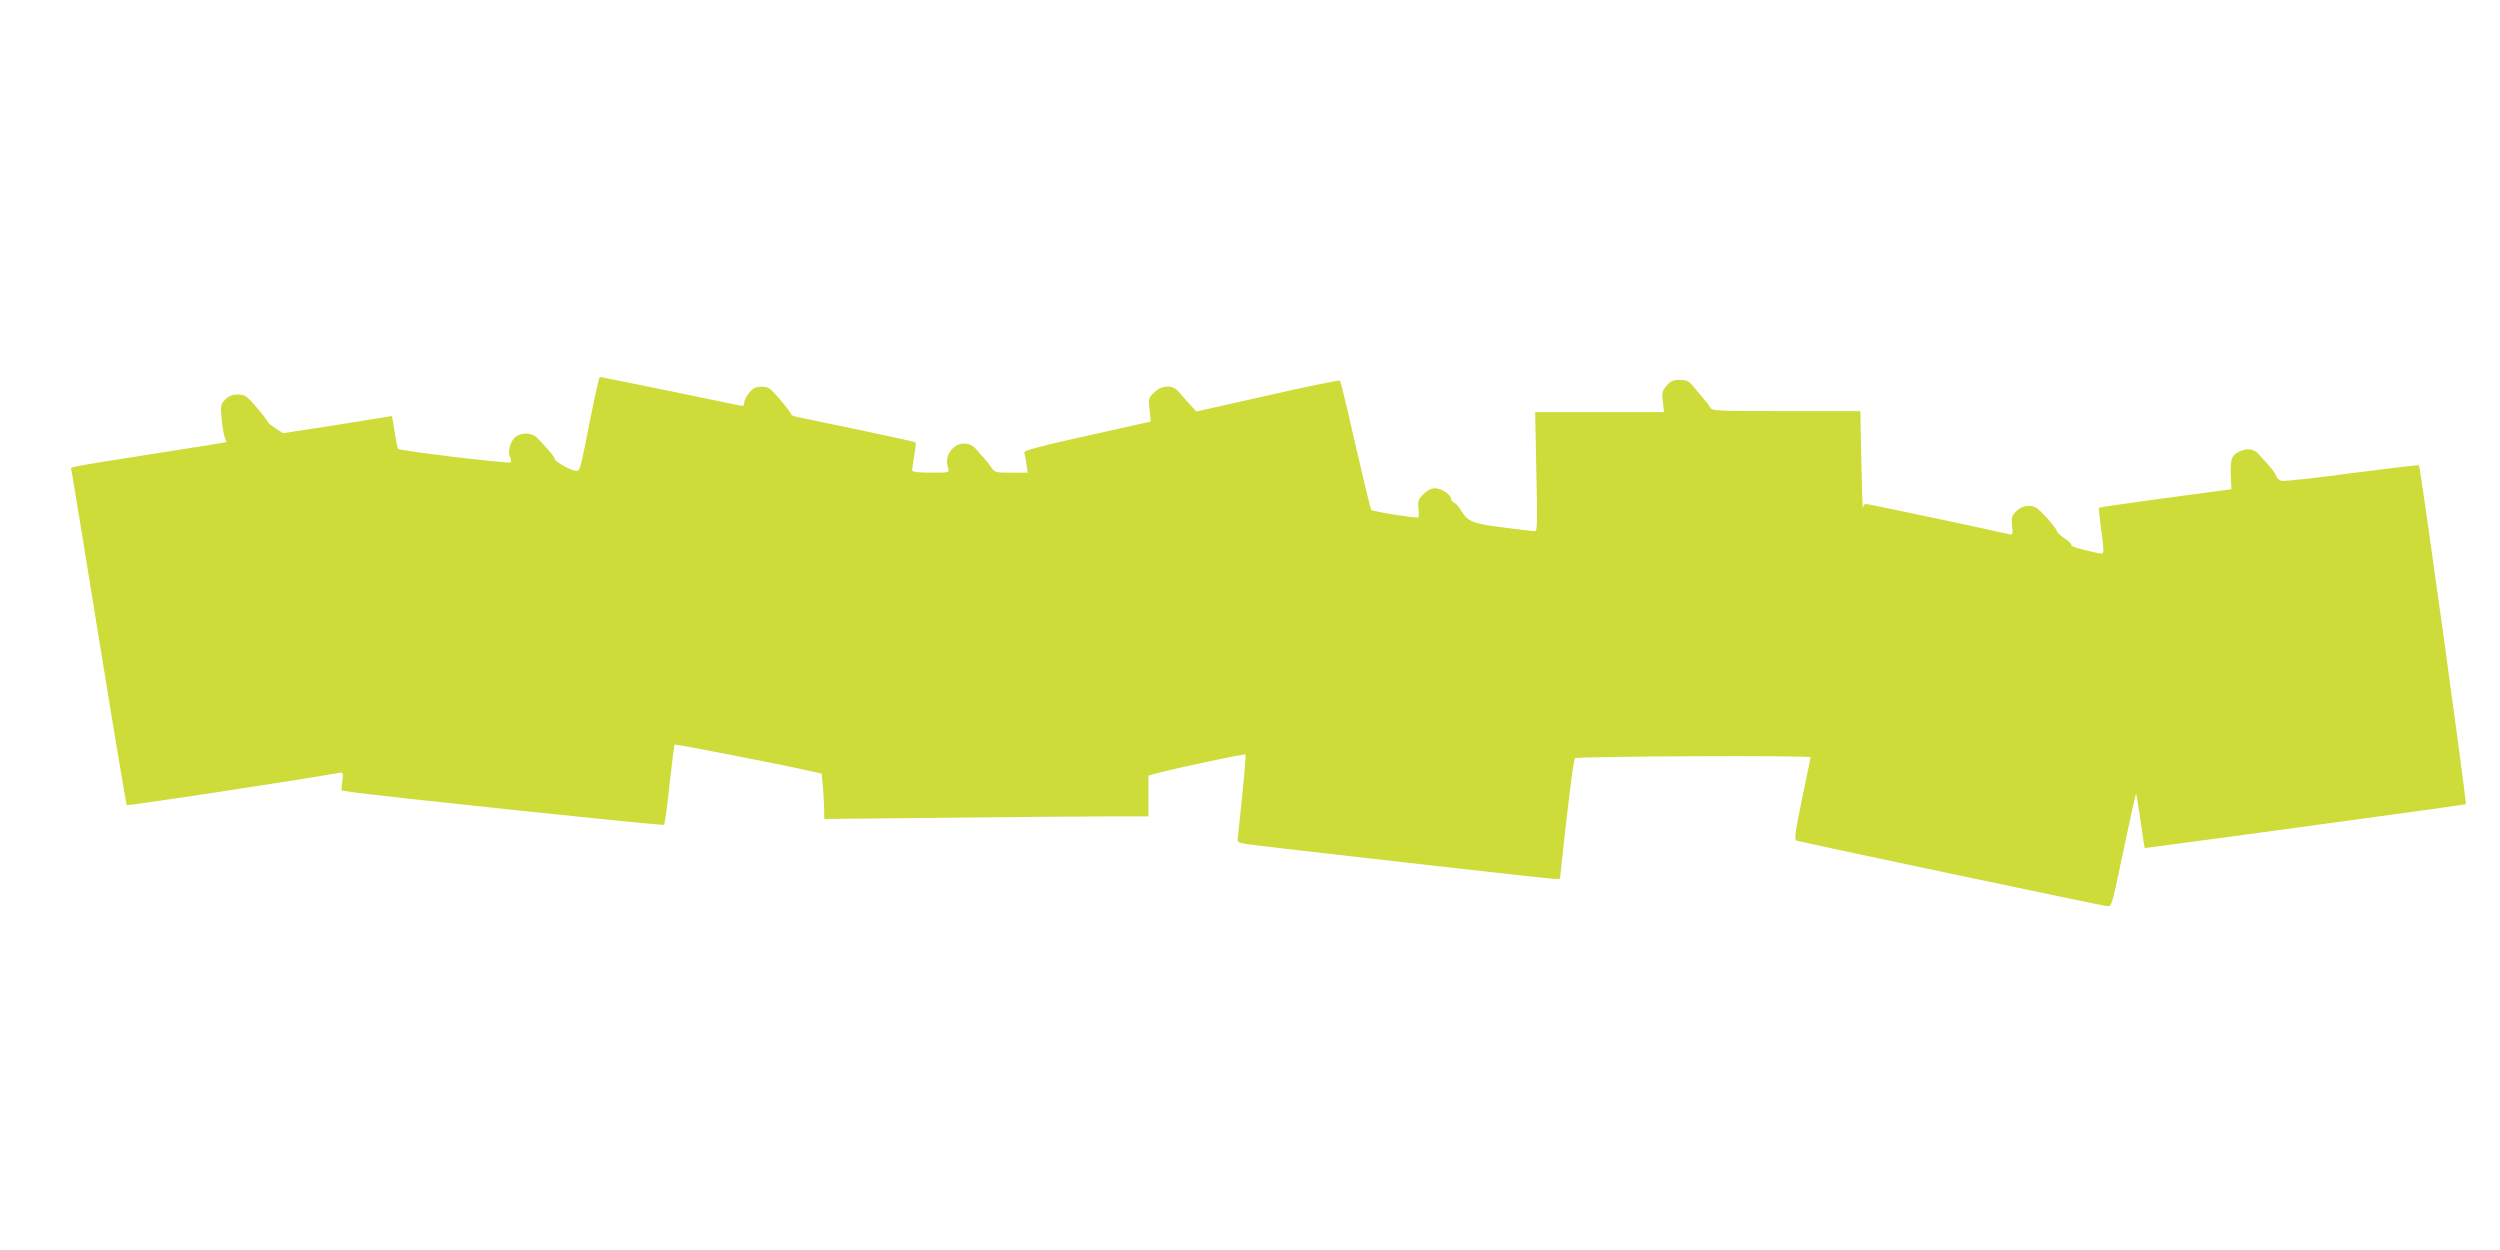 <?xml version="1.0" standalone="no"?>
<!DOCTYPE svg PUBLIC "-//W3C//DTD SVG 20010904//EN"
 "http://www.w3.org/TR/2001/REC-SVG-20010904/DTD/svg10.dtd">
<svg version="1.0" xmlns="http://www.w3.org/2000/svg"
 width="1280pt" height="640pt" viewBox="0 0 1280 640"
 preserveAspectRatio="xMidYMid meet">
<g transform="translate(0,640) scale(0.1,-0.1)"
fill="#cddc39" stroke="none">
<path d="M3027 4277 c-62 -308 -56 -287 -79 -287 -25 0 -108 47 -108 61 0 9
-21 34 -87 105 -24 26 -70 32 -105 13 -30 -16 -50 -72 -38 -105 6 -15 8 -29 6
-31 -9 -9 -571 59 -578 69 -3 6 -12 46 -18 90 l-13 78 -31 -5 c-17 -3 -143
-23 -279 -45 l-248 -38 -39 26 c-22 14 -40 29 -40 33 0 4 -25 37 -56 73 -52
61 -60 66 -96 66 -28 0 -46 -7 -64 -25 -25 -25 -25 -29 -19 -103 4 -42 12 -85
17 -95 5 -10 8 -20 6 -21 -2 -1 -156 -26 -343 -55 -423 -66 -456 -72 -451 -80
2 -3 65 -391 141 -861 76 -470 141 -858 144 -862 5 -5 822 119 1088 165 20 4
21 1 16 -43 l-5 -47 38 -6 c139 -22 1609 -176 1614 -170 4 4 17 98 28 207 12
110 24 201 26 204 4 3 521 -97 687 -134 l66 -15 7 -76 c3 -42 6 -94 6 -116 l0
-40 617 6 c339 4 712 7 830 7 l213 0 0 105 0 104 33 9 c93 26 459 104 463 99
5 -5 -2 -83 -39 -432 -2 -16 6 -21 48 -27 98 -14 1545 -178 1573 -178 l29 0
22 203 c33 292 48 408 56 415 10 10 1205 15 1205 5 0 -4 -20 -101 -44 -215
-37 -181 -40 -208 -27 -212 39 -12 1577 -336 1592 -336 22 0 21 -2 90 327 29
139 54 251 56 250 1 -2 9 -50 18 -108 8 -57 17 -119 20 -137 l6 -34 47 6 c293
38 1595 216 1597 218 6 6 -232 1728 -240 1736 -2 2 -155 -16 -341 -40 -185
-25 -347 -43 -360 -40 -13 2 -26 13 -30 25 -6 18 -25 42 -91 113 -25 28 -61
31 -103 9 -35 -18 -41 -38 -38 -125 l3 -65 -337 -45 c-185 -25 -339 -47 -341
-50 -2 -3 2 -45 9 -95 7 -49 13 -102 13 -116 1 -26 0 -27 -41 -18 -83 18 -128
32 -123 39 3 4 -13 19 -35 34 -22 14 -40 32 -40 39 0 6 -24 38 -54 70 -45 48
-58 57 -88 57 -24 0 -44 -8 -63 -26 -24 -23 -27 -31 -23 -74 5 -46 4 -49 -16
-45 -112 26 -722 155 -733 155 -7 0 -14 -10 -15 -22 -1 -13 -5 94 -8 237 l-5
260 -379 0 c-364 0 -379 1 -390 19 -6 11 -23 33 -38 50 -15 17 -38 44 -51 61
-20 24 -32 30 -67 30 -34 0 -47 -6 -67 -30 -23 -26 -25 -35 -19 -82 l6 -53
-330 0 -330 0 6 -305 c6 -259 5 -305 -7 -305 -8 0 -80 9 -160 19 -158 20 -185
30 -218 87 -11 19 -27 37 -36 40 -8 4 -15 12 -15 19 0 22 -50 55 -82 55 -20 0
-40 -10 -60 -30 -27 -28 -30 -36 -25 -75 2 -25 1 -45 -2 -45 -41 0 -236 32
-241 40 -3 5 -39 155 -80 332 -40 178 -76 326 -79 329 -3 4 -170 -30 -371 -76
l-365 -82 -37 41 c-20 22 -46 51 -57 64 -30 33 -84 30 -122 -8 -29 -28 -30
-32 -23 -89 l6 -59 -88 -20 c-49 -11 -196 -44 -327 -73 -158 -36 -236 -57
-233 -65 2 -6 8 -32 11 -58 l7 -46 -85 0 c-81 0 -85 1 -102 28 -10 15 -28 37
-39 49 -12 12 -29 32 -38 43 -64 73 -175 -2 -144 -97 7 -23 6 -23 -88 -23 -67
0 -96 4 -96 12 0 6 5 40 11 75 6 35 9 66 7 68 -3 3 -137 32 -299 66 -162 34
-304 64 -316 66 -13 3 -23 9 -23 13 0 5 -25 38 -56 74 -51 60 -60 66 -94 66
-30 0 -44 -6 -64 -31 -14 -17 -26 -40 -26 -51 0 -16 -5 -19 -23 -14 -34 8
-708 146 -716 146 -3 0 -23 -87 -44 -193z"/>
</g>
</svg>
